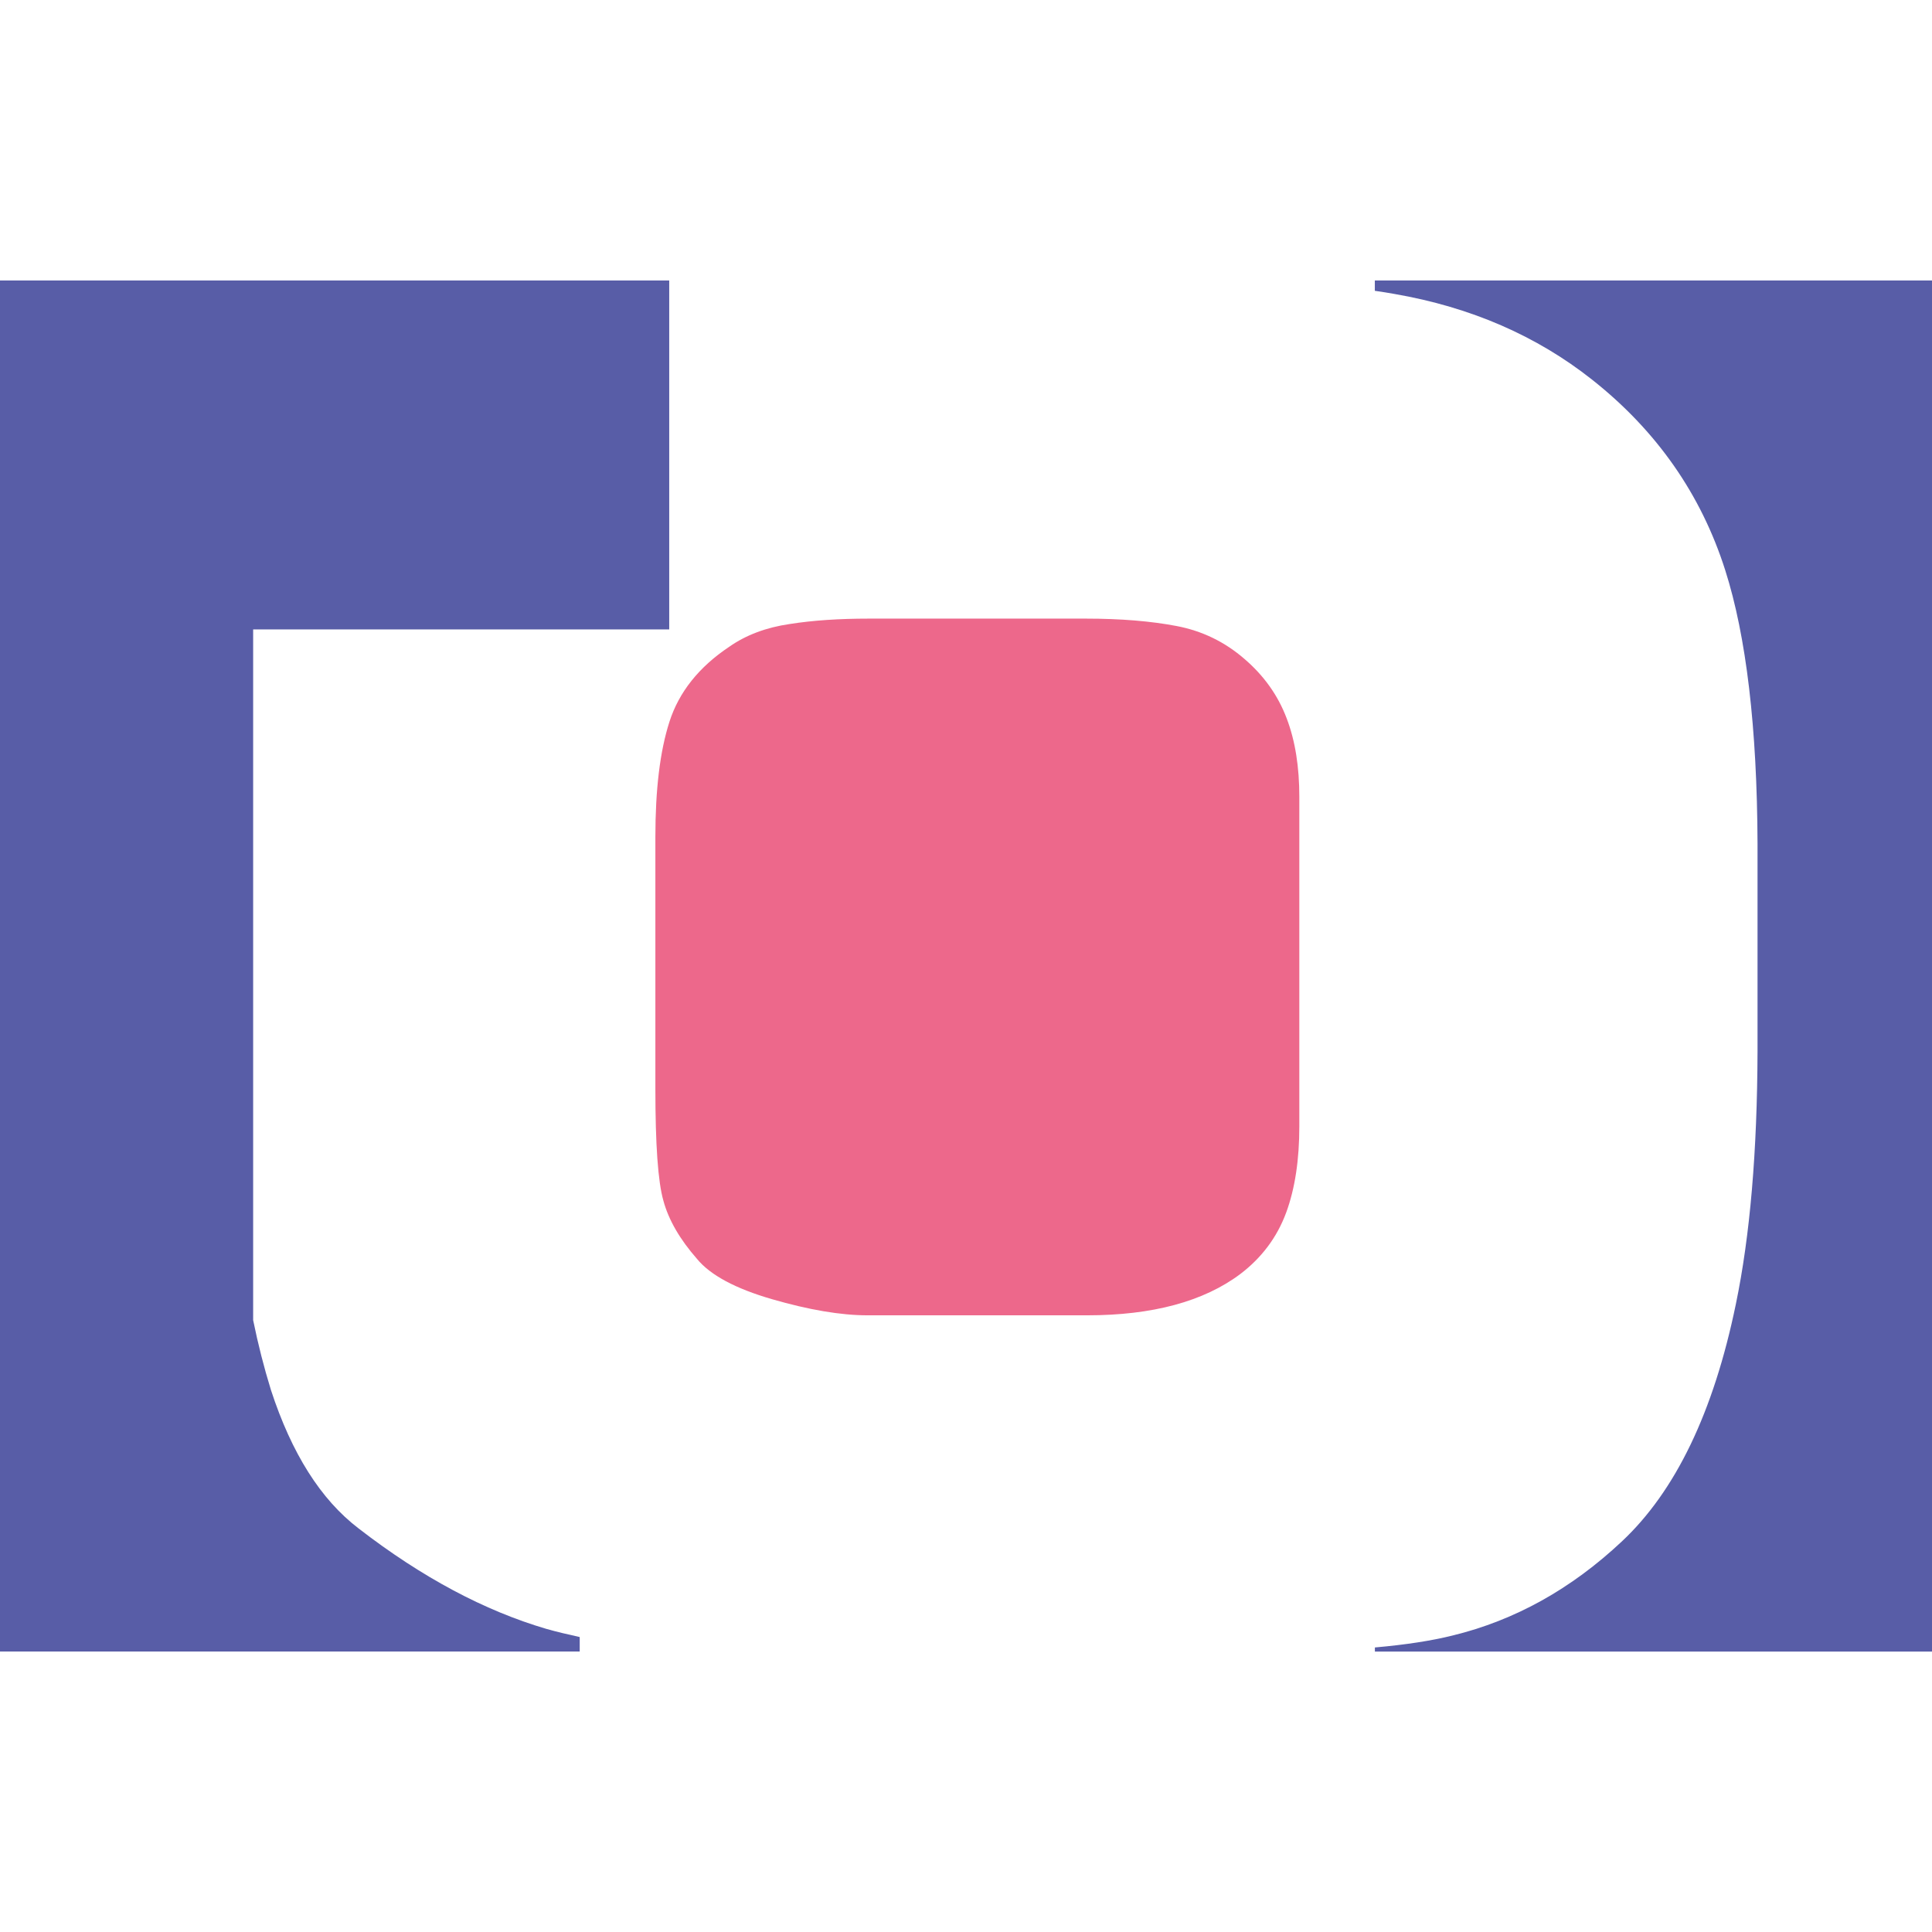 <?xml version="1.0" encoding="utf-8"?>
<!-- Generator: Adobe Illustrator 16.0.0, SVG Export Plug-In . SVG Version: 6.00 Build 0)  -->
<!DOCTYPE svg PUBLIC "-//W3C//DTD SVG 1.1//EN" "http://www.w3.org/Graphics/SVG/1.1/DTD/svg11.dtd">
<svg version="1.1" id="Calque_1" xmlns="http://www.w3.org/2000/svg" xmlns:xlink="http://www.w3.org/1999/xlink" x="0px" y="0px"
	 width="36px" height="36px" viewBox="0 0 36 36" enable-background="new 0 0 36 36" xml:space="preserve">
<g>
	<path fill-rule="evenodd" clip-rule="evenodd" fill="#ED688B" d="M24.211,20.989v-6.144c0-0.551-0.075-1.039-0.236-1.46
		c-0.16-0.424-0.422-0.795-0.788-1.108c-0.367-0.318-0.786-0.521-1.263-0.612s-1.04-0.138-1.693-0.138h-3.392
		c-0.267,0-0.481,0-0.648,0c-0.551,0-1.043,0.032-1.478,0.101c-0.433,0.063-0.81,0.203-1.124,0.423
		c-0.568,0.379-0.938,0.847-1.115,1.398c-0.177,0.552-0.262,1.264-0.262,2.147v4.69c0,1.037,0.048,1.731,0.149,2.086
		c0.097,0.359,0.308,0.723,0.627,1.086c0.247,0.302,0.718,0.554,1.399,0.751c0.684,0.198,1.279,0.3,1.777,0.3h4.094
		c1.216,0,2.17-0.257,2.854-0.77c0.396-0.301,0.684-0.683,0.854-1.144C24.132,22.144,24.211,21.604,24.211,20.989L24.211,20.989z"/>
	<path fill-rule="evenodd" clip-rule="evenodd" fill="#585DA7" d="M4.717,30.774h6.085v-0.27c-0.219-0.048-0.427-0.097-0.621-0.152
		c-1.15-0.338-2.32-0.959-3.502-1.874c-0.703-0.538-1.244-1.394-1.63-2.576c-0.129-0.417-0.24-0.852-0.332-1.303V11.728h7.753V5.226
		h-23.889v6.501h7.753v19.047H4.717L4.717,30.774z"/>
	<path fill="#585DA7" d="M57.303,14.739c0,2.721-0.214,4.617-0.628,5.683c-0.414,1.064-1.071,1.921-1.976,2.556
		c-0.601,0.418-1.394,0.707-2.379,0.873c-0.719,0.118-1.692,0.177-2.925,0.177h-2.104h-6.636v6.747h-3.257H32.75h-7.131v-0.077
		c0.57-0.05,1.057-0.125,1.445-0.222c1.168-0.284,2.215-0.87,3.155-1.752c0.999-0.935,1.71-2.405,2.126-4.423
		c0.266-1.281,0.398-2.849,0.404-4.712v-0.088v-3.675v-0.104c-0.008-2.167-0.21-3.868-0.602-5.097c-0.45-1.414-1.278-2.6-2.48-3.55
		c-1.031-0.816-2.26-1.351-3.68-1.597c-0.114-0.02-0.237-0.041-0.369-0.059V5.226h7.131h4.648h11.773
		c1.167,0,2.101,0.052,2.799,0.159c0.703,0.11,1.451,0.385,2.253,0.816c1.367,0.736,2.259,1.93,2.677,3.583
		C57.164,10.82,57.303,12.468,57.303,14.739L57.303,14.739z M49.418,15.381v-1.451c0-0.52-0.029-0.901-0.096-1.142
		c-0.068-0.241-0.257-0.479-0.554-0.711c-0.301-0.234-0.664-0.385-1.087-0.451c-0.427-0.067-0.929-0.101-1.494-0.101h-5.631v6.234
		h5.835c0.15,0,0.254,0,0.326,0c0.53,0,0.948-0.033,1.248-0.102c0.298-0.067,0.604-0.229,0.899-0.498
		c0.223-0.2,0.363-0.445,0.439-0.729C49.38,16.147,49.418,15.8,49.418,15.381L49.418,15.381z"/>
</g>
</svg>
